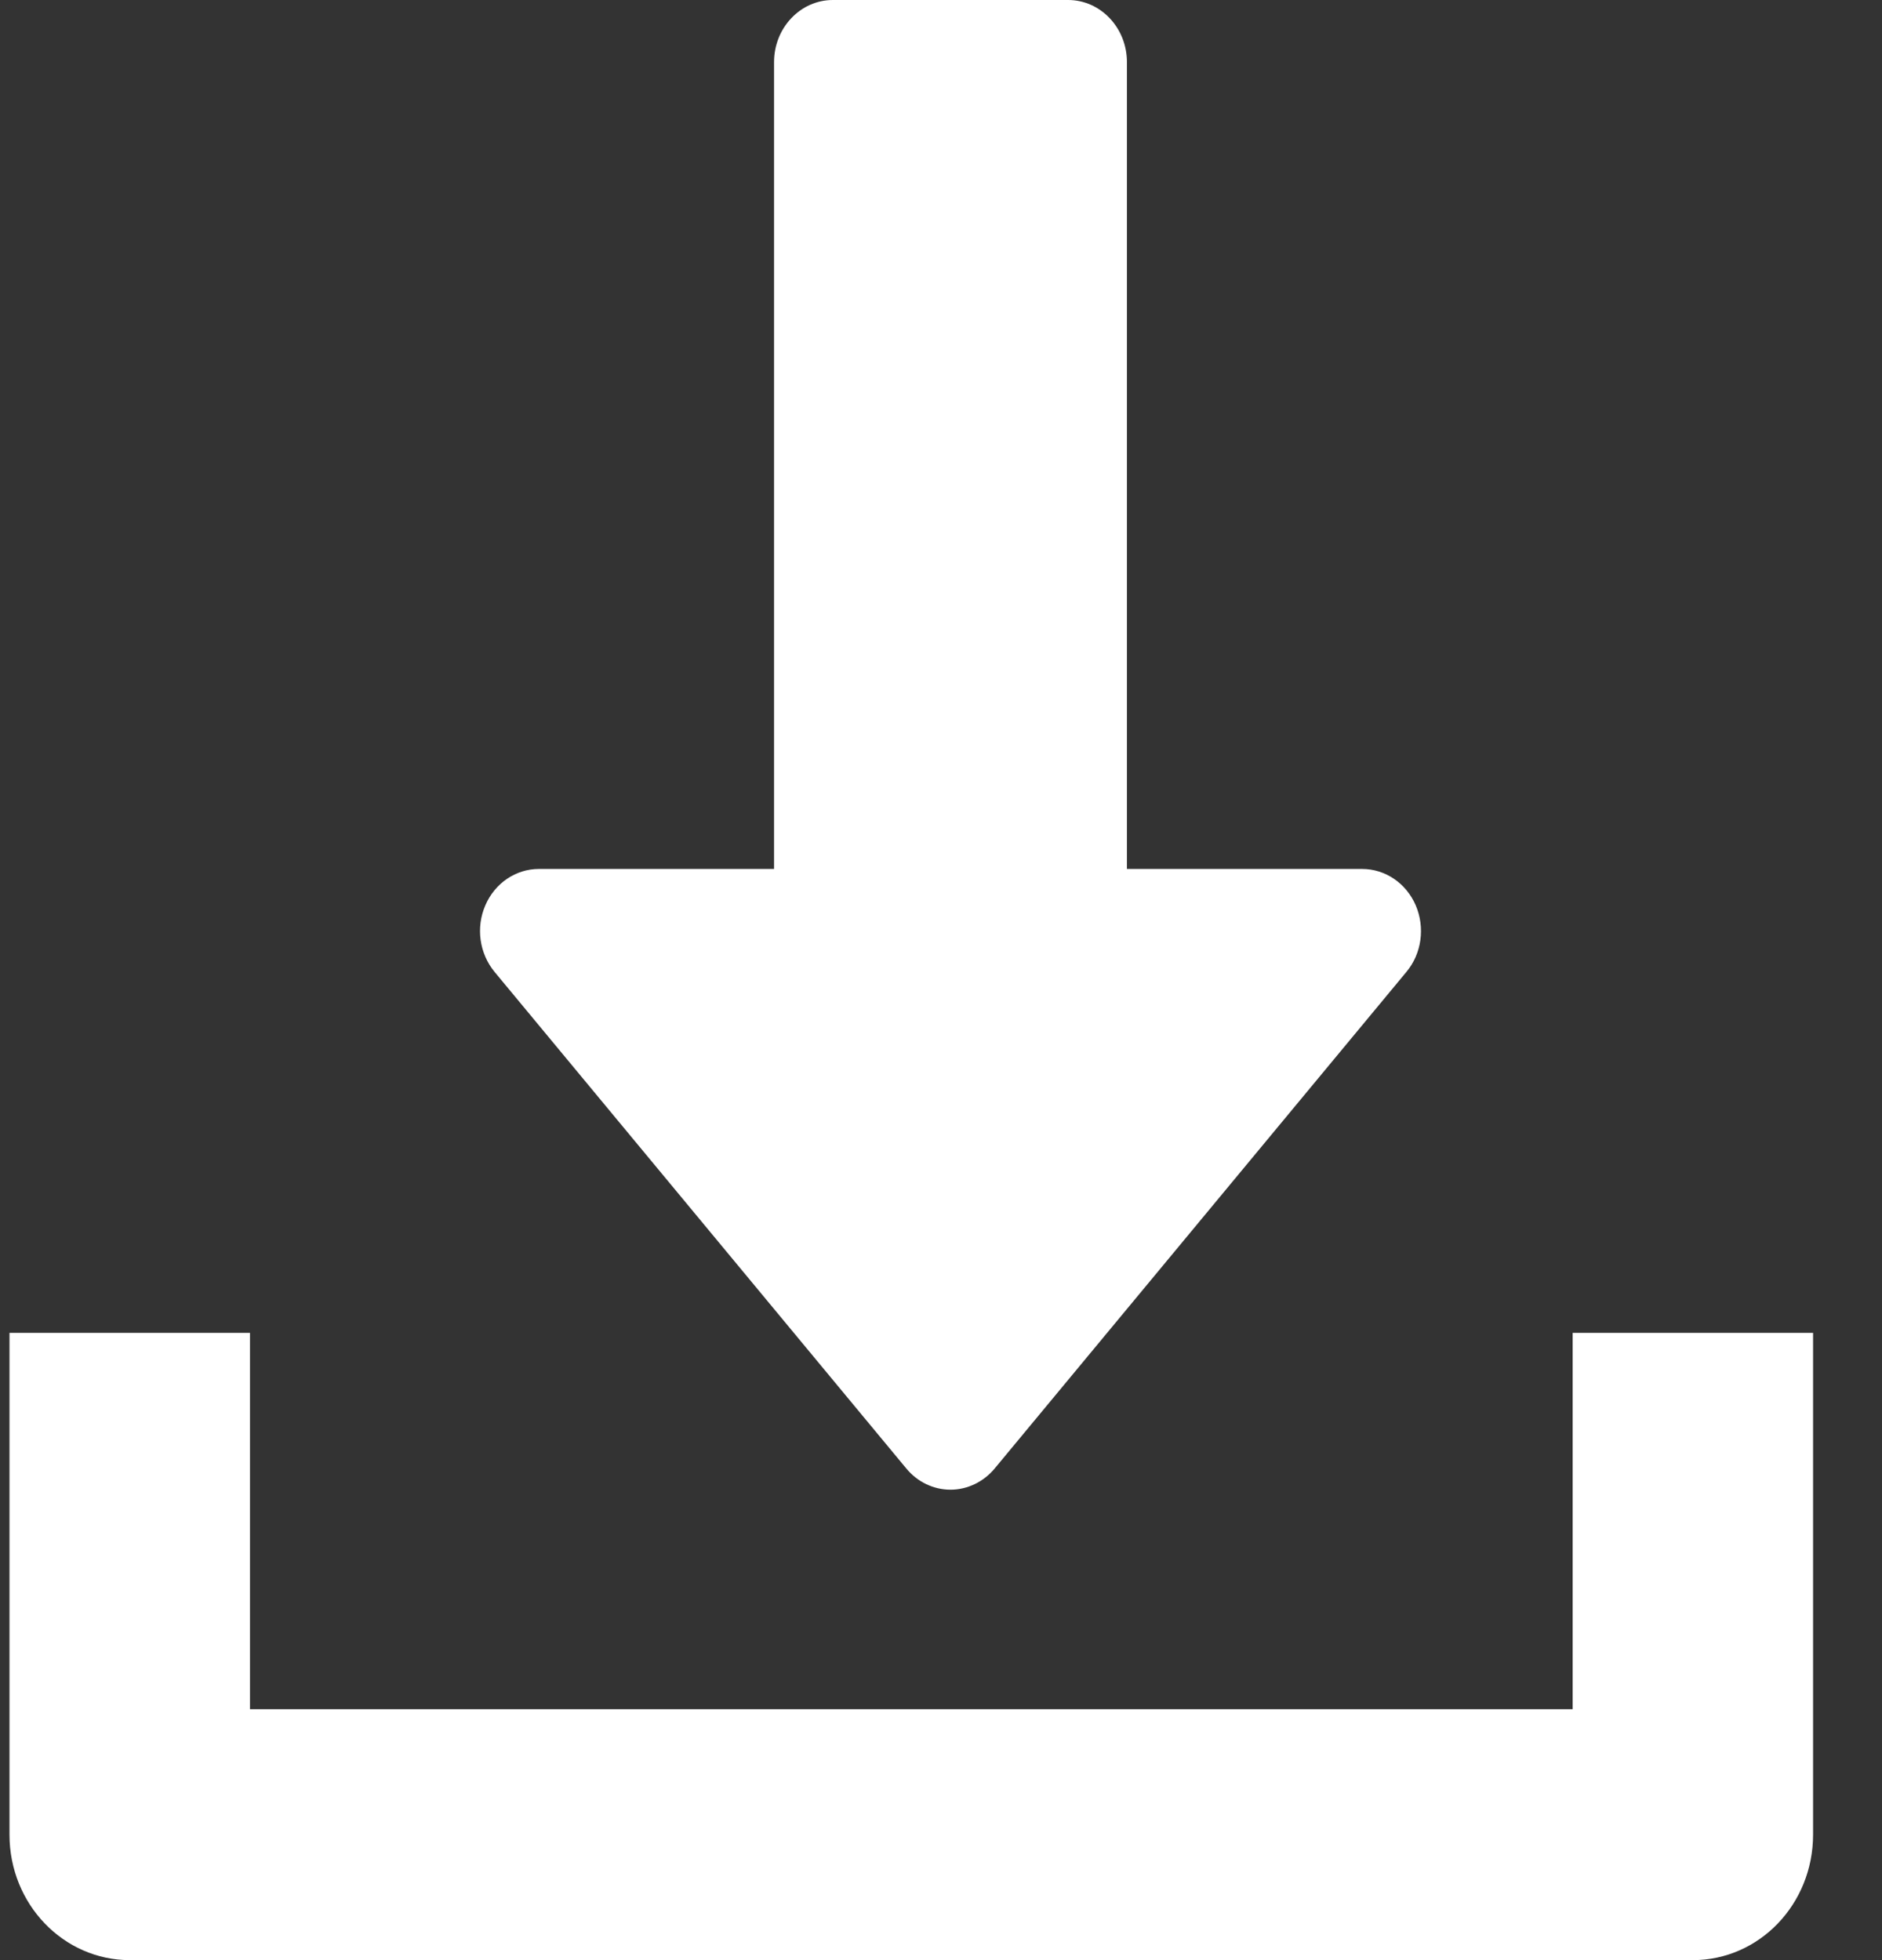 <?xml version="1.0" encoding="UTF-8"?>
<svg width="24px" height="25px" viewBox="0 0 24 25" version="1.1" xmlns="http://www.w3.org/2000/svg" xmlns:xlink="http://www.w3.org/1999/xlink">
    <rect x="0" y="0" width="24" height="25" fill="#333333" stroke="none"/>
    <!-- Generator: Sketch 63.1 (92452) - https://sketch.com -->
    <title>724933</title>
    <desc>Created with Sketch.</desc>
    <g id="Page-1" stroke="none" stroke-width="1" fill="none" fill-rule="evenodd">
        <g id="WSRL-Watervisie-longread-V1" transform="translate(-1168, -8477)" fill="#FFFFFF" fill-rule="nonzero">
            <g id="Group-21" transform="translate(854, 8456)">
                <g id="724933" transform="translate(314, 21)">
                    <path d="M18.054,11.547 C17.932,11.264 17.665,11.083 17.371,11.083 L14.371,11.083 L14.371,0.792 C14.371,0.355 14.035,0 13.621,0 L10.621,0 C10.207,0 9.871,0.355 9.871,0.792 L9.871,11.083 L6.871,11.083 C6.577,11.083 6.31,11.265 6.189,11.547 C6.066,11.831 6.114,12.162 6.307,12.396 L11.557,18.729 C11.7,18.902 11.905,19 12.121,19 C12.337,19 12.543,18.9 12.685,18.729 L17.935,12.396 C18.13,12.163 18.175,11.831 18.054,11.547 Z" id="Path"></path>
                    <path d="M20.055,17 L20.055,21.8 L3.188,21.8 L3.188,17 L0.121,17 L0.121,23.4 C0.121,24.285 0.808,25 1.655,25 L21.588,25 C22.436,25 23.121,24.285 23.121,23.4 L23.121,17 L20.055,17 Z" id="Path"></path>
                </g>
            </g>
        </g>
    </g>
</svg>